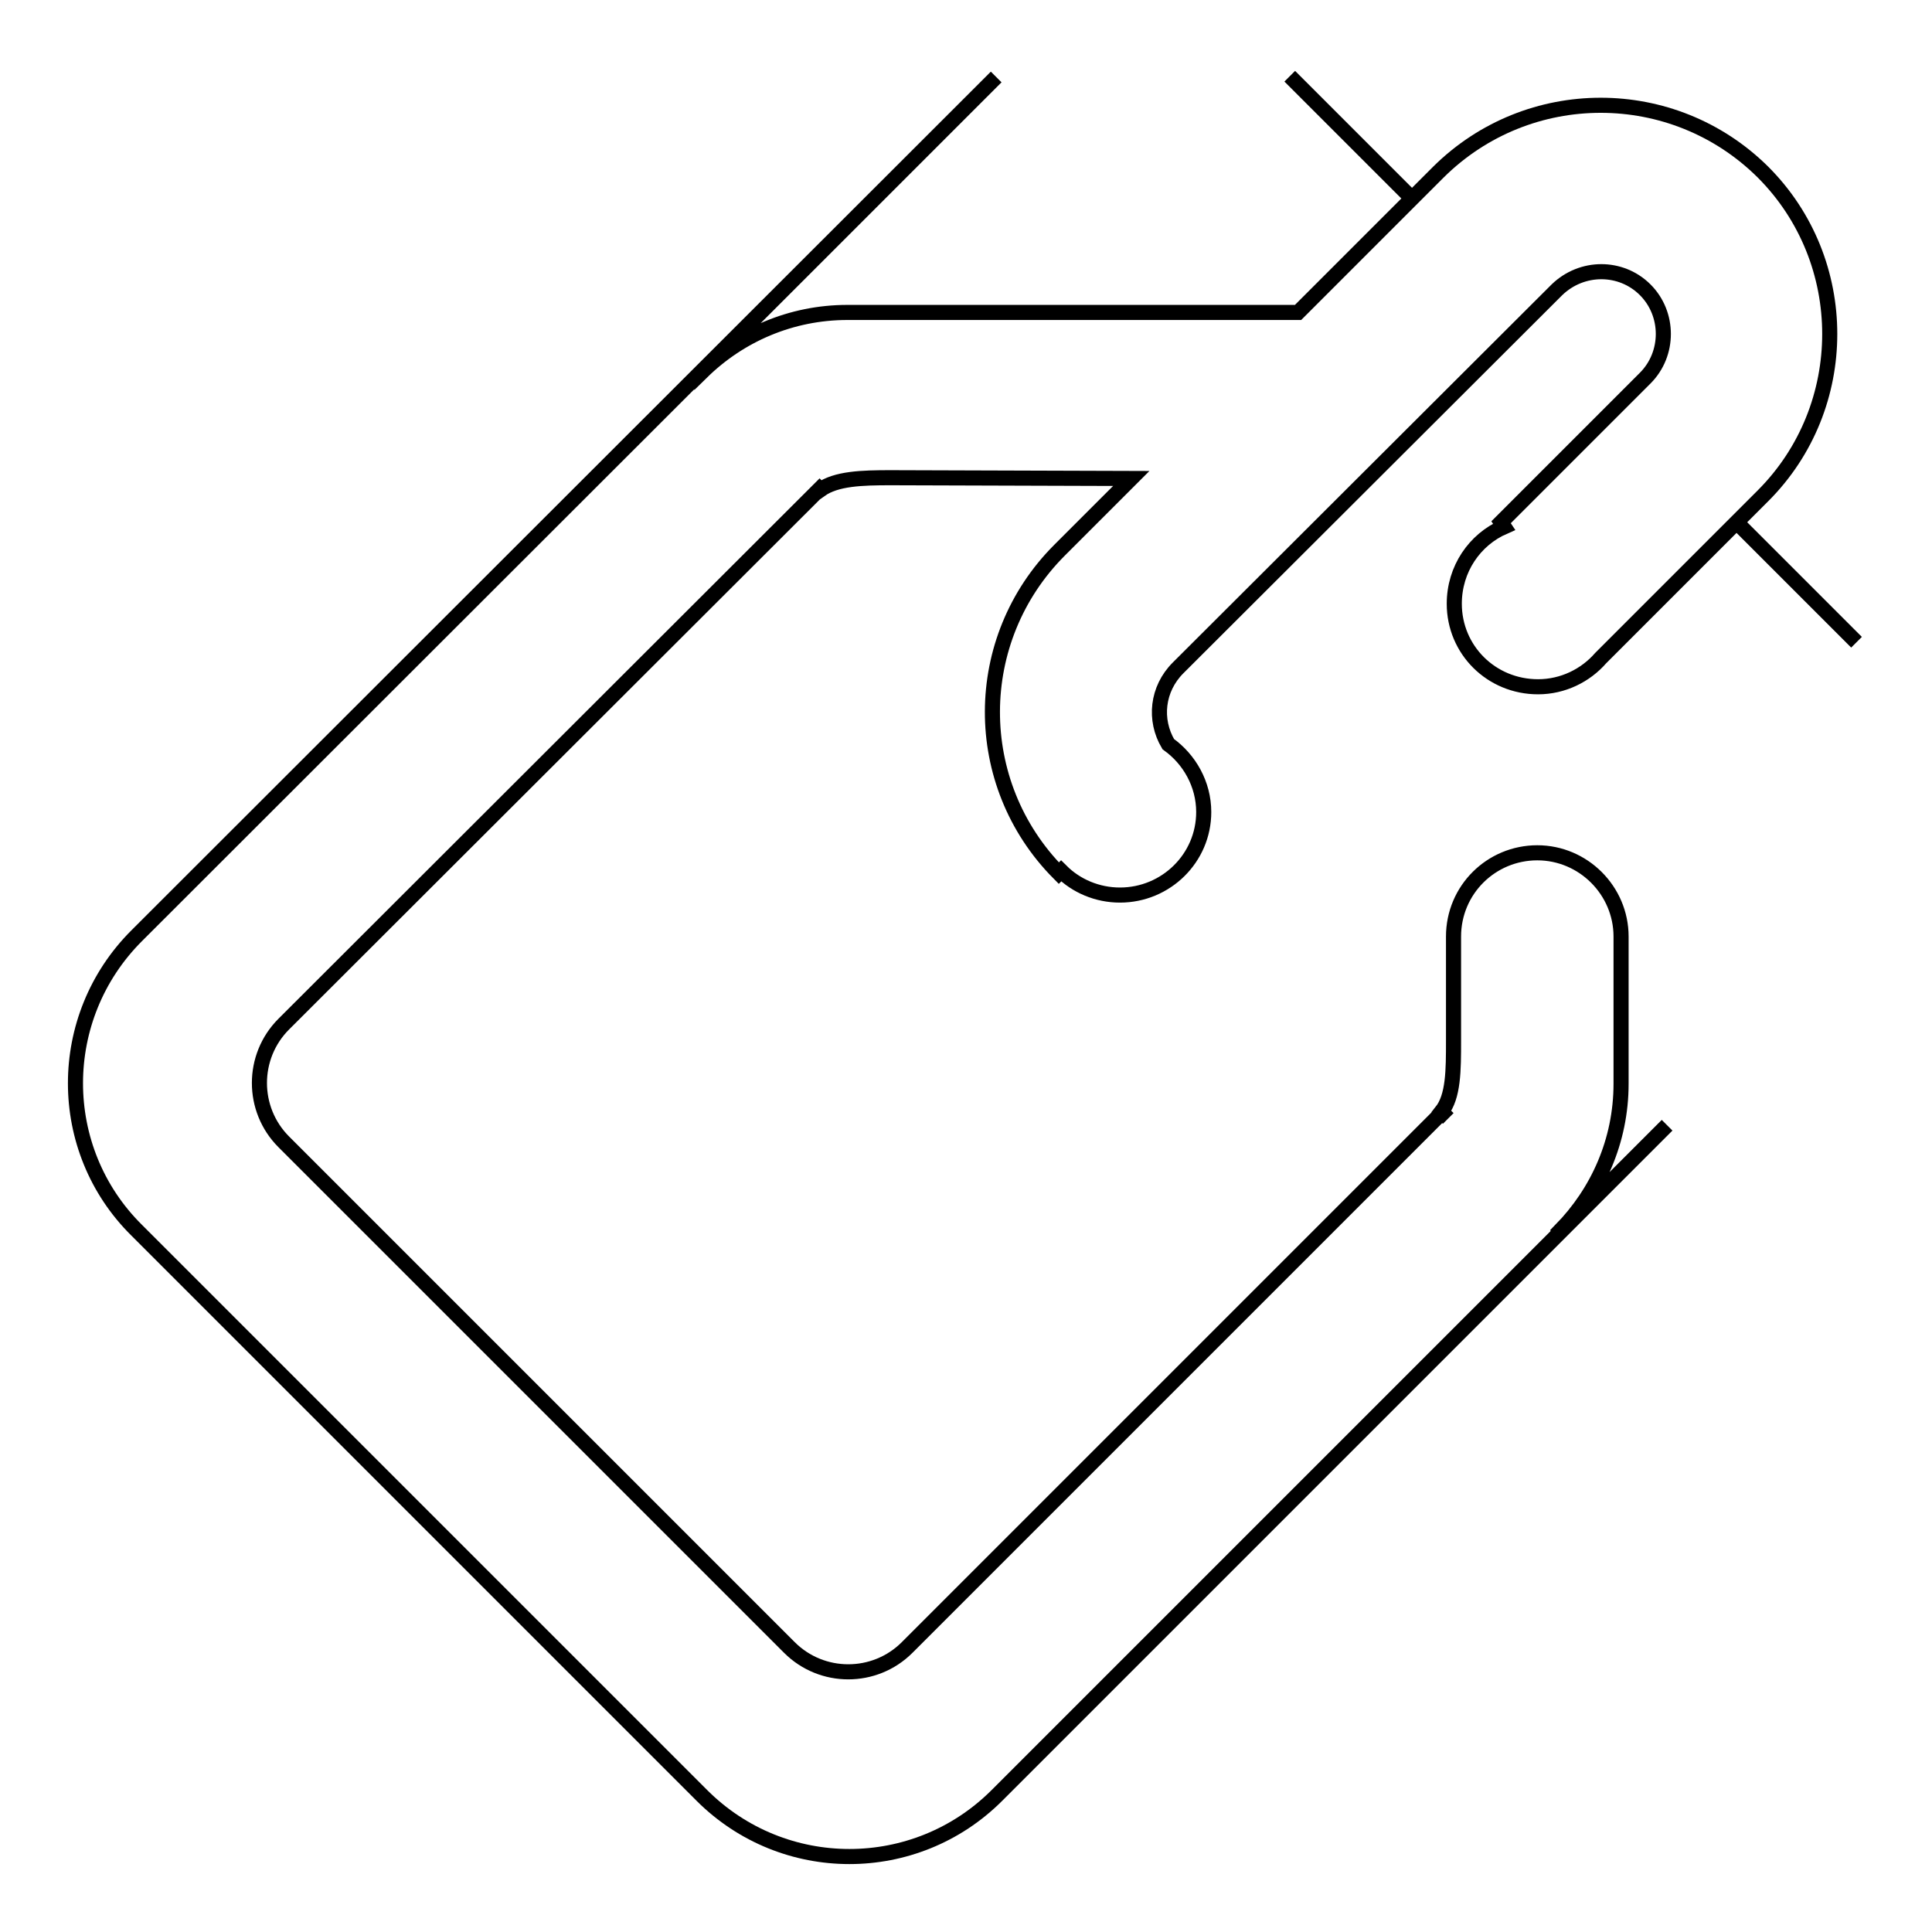 <?xml version="1.0" encoding="utf-8"?>
<!-- Svg Vector Icons : http://www.onlinewebfonts.com/icon -->
<!DOCTYPE svg PUBLIC "-//W3C//DTD SVG 1.1//EN" "http://www.w3.org/Graphics/SVG/1.1/DTD/svg11.dtd">
<svg version="1.1" xmlns="http://www.w3.org/2000/svg" xmlns:xlink="http://www.w3.org/1999/xlink" x="0px" y="0px" viewBox="0 0 256 256" enable-background="new 0 0 256 256" xml:space="preserve">
<g><g><path stroke-width="2" fill-opacity="0" stroke="#000000"  d="M192.7,80c0,6.1,4.9,11,11.1,11c3.3,0,6.3-1.5,8.3-3.8l2.7-2.7v0l15.3-15.3L246,85.1c0,0,0,0-0.1-0.1l-15.8-15.8l3.5-3.5c11.8-11.8,11.8-31.1,0-42.9c-11.9-11.8-31.1-11.8-43,0l-3.5,3.5l-16.1-16.1c0,0-0.1-0.1-0.1-0.1l16.2,16.2L172,41.4h-59.7c-7.5,0-14.3,3-19.3,7.9L93,49.2L132,10.2l0,0L18.1,124c-10.8,10.8-10.8,28.3,0,39L93,237.9c10.8,10.8,28.3,10.8,39.1,0l88.8-88.8l-14,14l-0.1-0.1c4.9-5,8-11.8,8-19.4v-19.5h0c0-6.1-5-11.1-11.1-11.1c-6.1,0-11.1,4.9-11.1,11.1c0,0.1,0,0.2,0,0.4v13.4c0,3.9,0,7.4-1.6,9.4l0.9,0.9l-0.8-0.8l-70.9,70.9c-4.3,4.3-11.3,4.3-15.6,0l-67-67c-4.3-4.3-4.3-11.3,0-15.6l71-70.9l0.1,0.1c2.1-1.5,5.5-1.6,9.3-1.6l31.9,0.1l-9.5,9.5c-11.8,11.8-11.9,30.9-0.1,42.8l0.3-0.3c2,2,4.8,3.2,7.8,3.2c6.1,0,11.1-4.9,11.1-11c0-3.7-1.9-7-4.7-9c-1.9-3.2-1.5-7.3,1.3-10.1l50.2-50.1c3.3-3.2,8.5-3.2,11.7,0c3.2,3.2,3.2,8.5,0,11.7l-19.1,19.1l0.4,0.6C195.4,71.5,192.7,75.4,192.7,80z"/></g></g>
</svg>